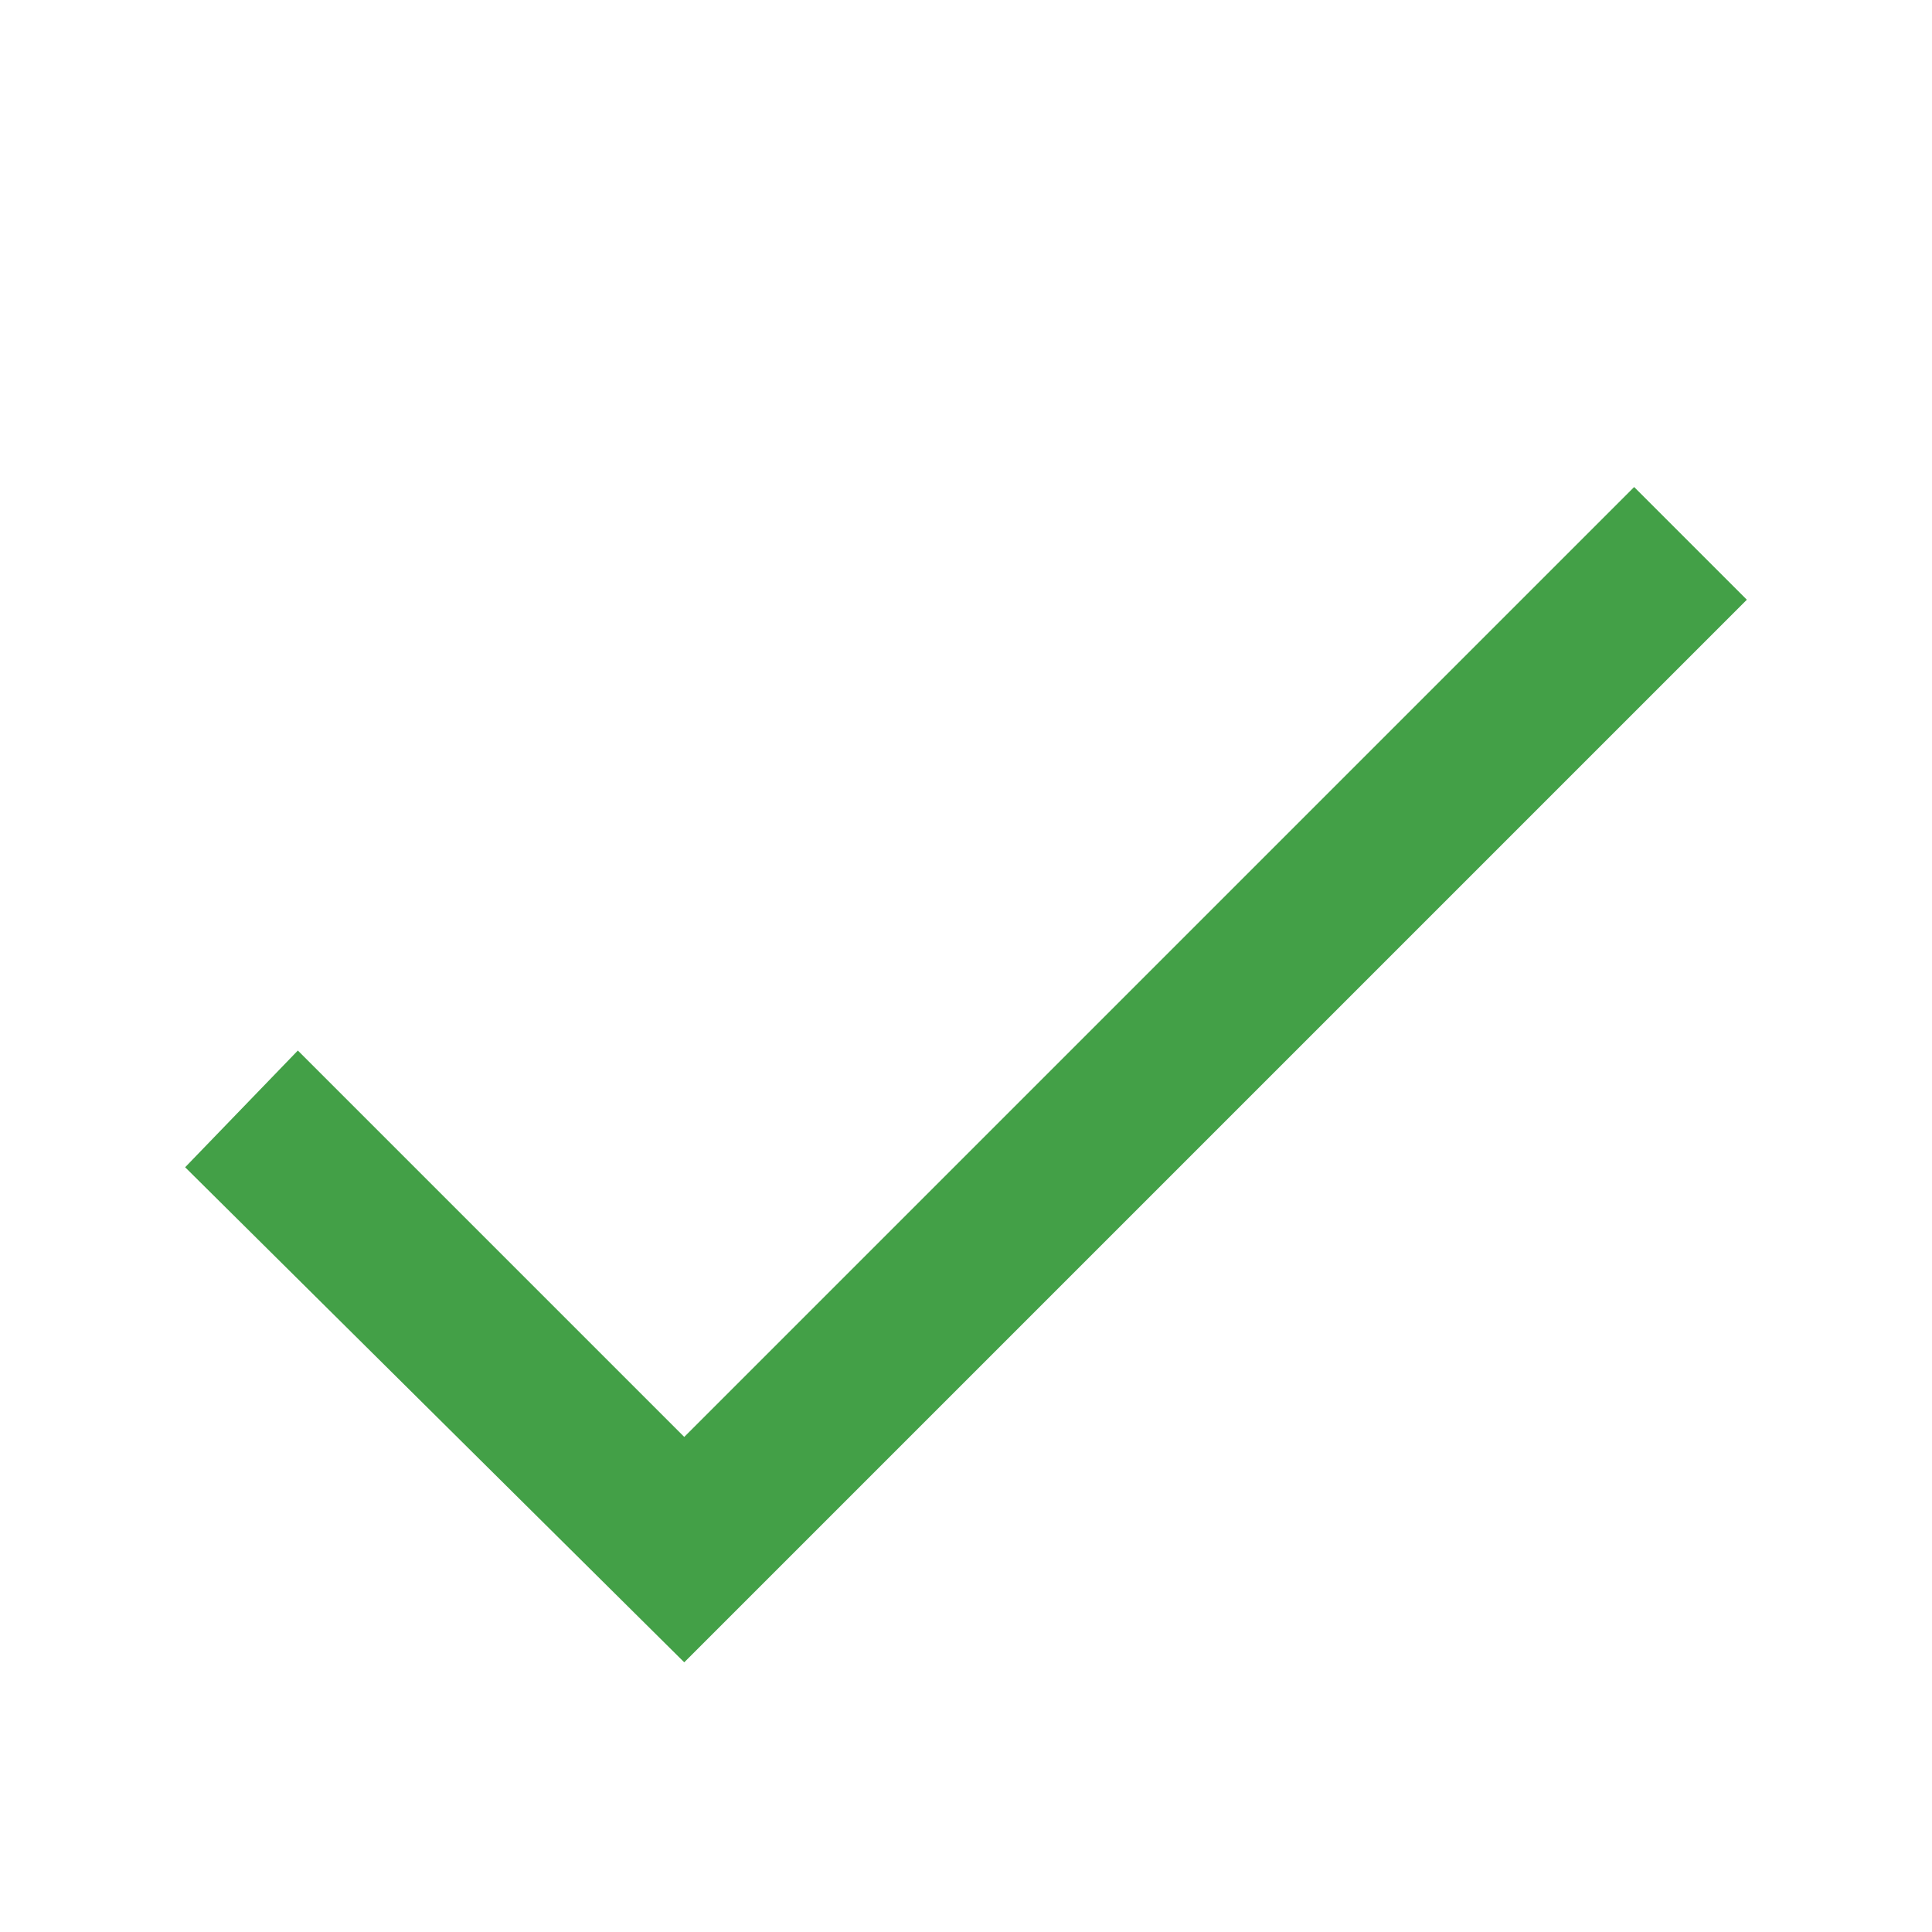 <svg xmlns="http://www.w3.org/2000/svg" width="800" height="800" class="icon" viewBox="0 0 1024 1024"><path fill="#43A047" d="M866.133 258.133 362.667 761.6l-204.8-204.8-59.734 61.867 264.534 262.4 563.2-563.2z"/></svg>